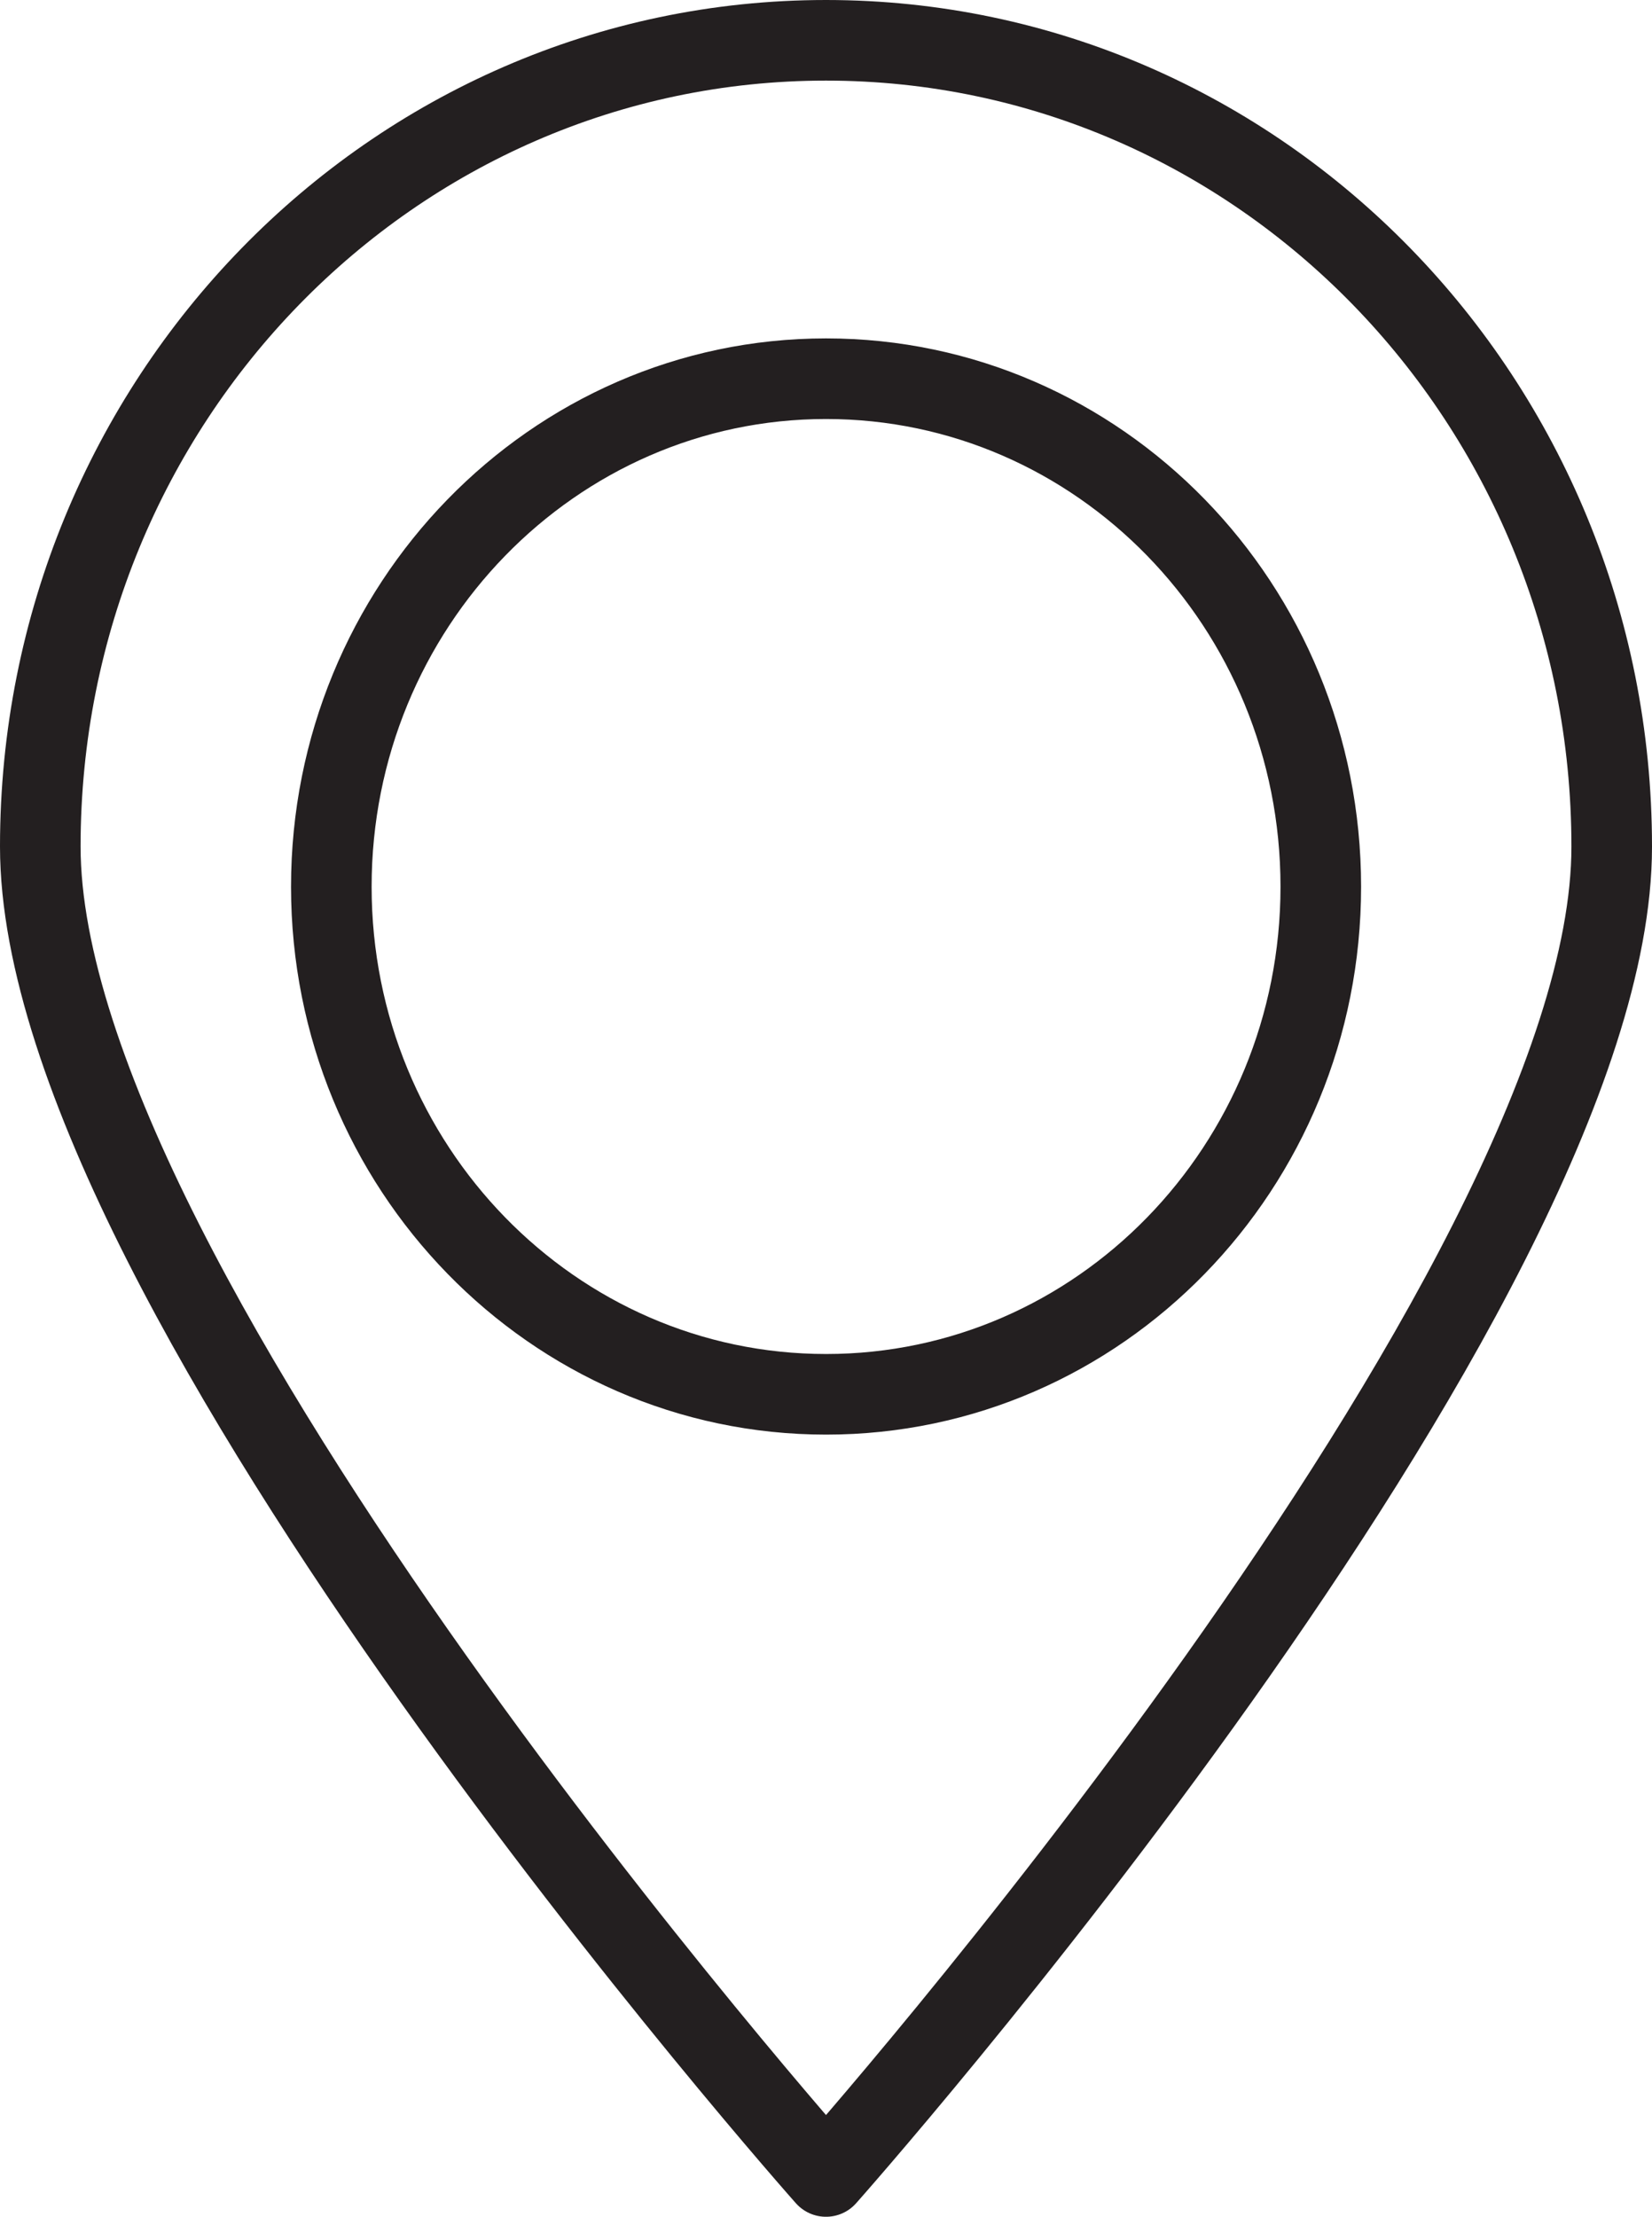 <svg xmlns="http://www.w3.org/2000/svg" xmlns:xlink="http://www.w3.org/1999/xlink" width="41" height="55"><defs><path id="A" d="M0 55h41V0H0"/></defs><clipPath id="B"><use xlink:href="#A"/></clipPath><path clip-path="url(#B)" fill="none" stroke="#231f20" stroke-width="2" stroke-linejoin="round" stroke-miterlimit="10" d="M32.78 22c0 6.956-5.497 12.594-12.278 12.594S8.223 28.946 8.223 22 13.72 9.396 20.5 9.396 32.78 15.034 32.78 22zm7.22-.988C40 32.05 20.5 54 20.5 54S1 32.05 1 21.002 9.73 1 20.5 1 40 9.956 40 21.002z"/></svg>